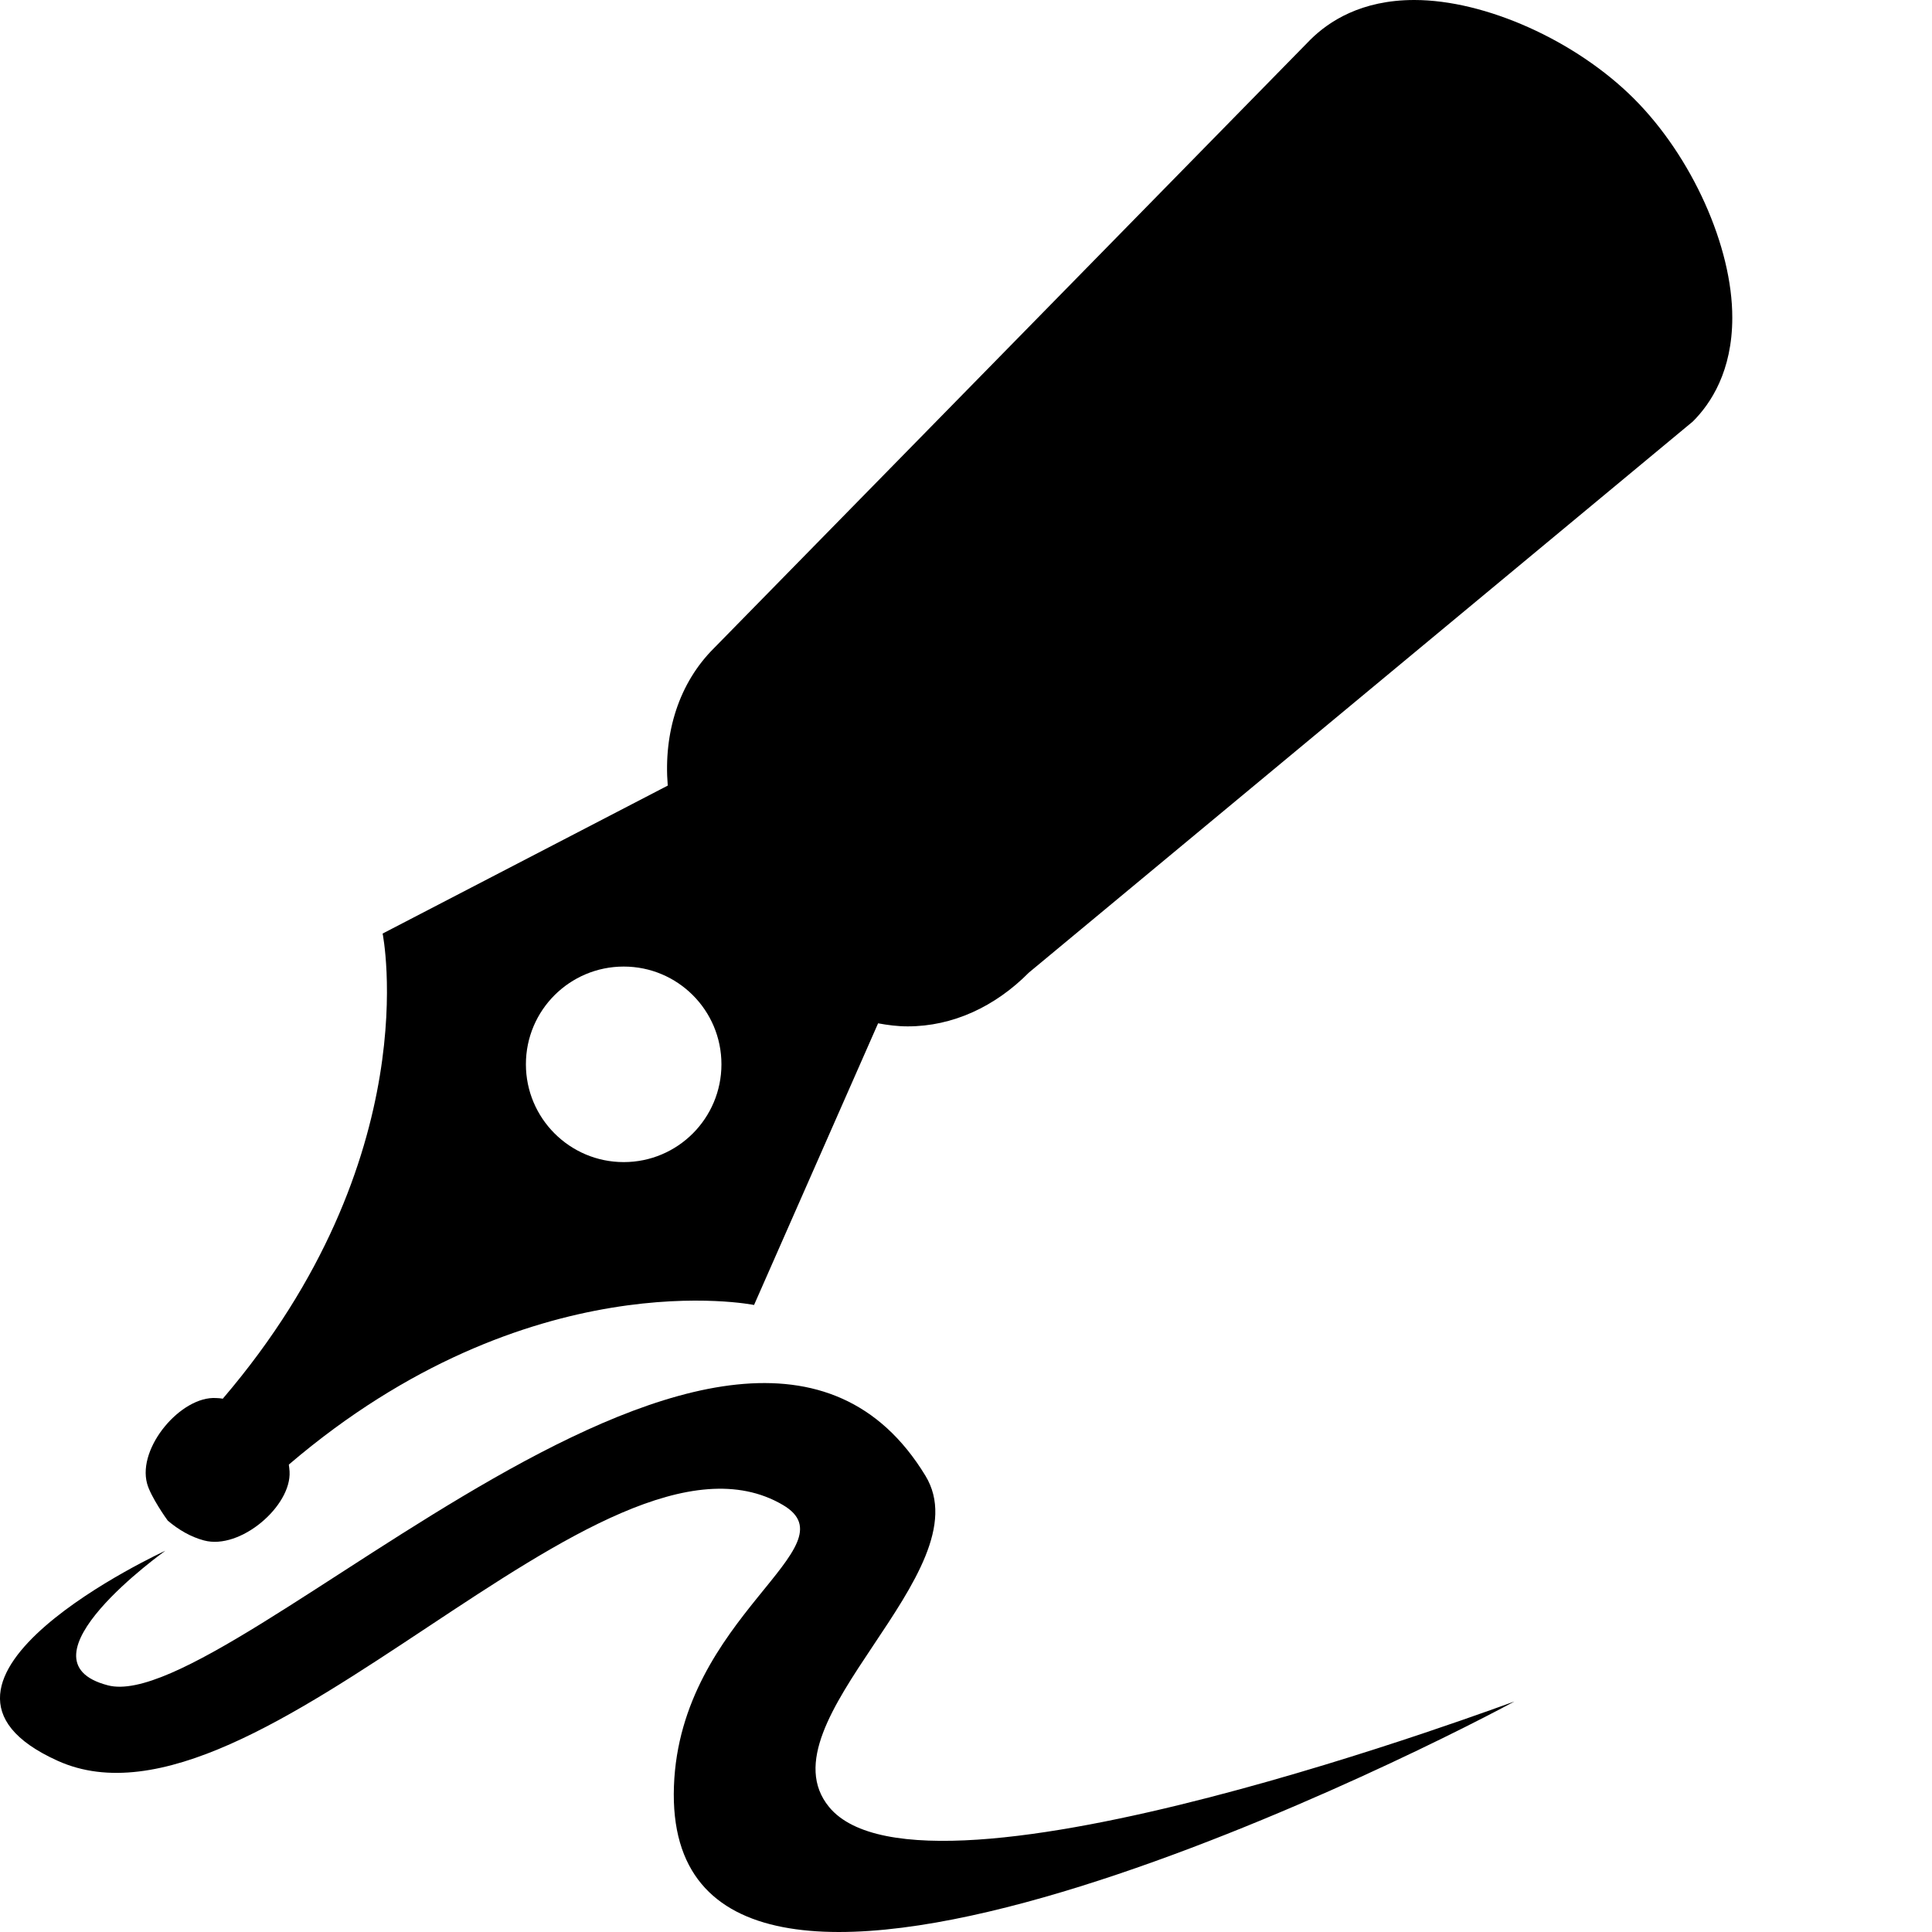 <?xml version="1.0" encoding="utf-8"?>
<svg version="1.2" xmlns="http://www.w3.org/2000/svg" xmlns:xlink="http://www.w3.org/1999/xlink"
	 x="0px" y="0px" width="24px" height="24px" viewBox="0 0 24 24">
<path d="M20.296,1.224C19.573,0.503,18.453,0,17.569,0c-0.659,0-1.063,0.266-1.292,0.494L8.869,8.052
		c-0.432,0.43-0.628,1.046-0.574,1.707l-3.542,1.838c0,0,0.568,2.788-1.982,5.774c-0.001,0.004-0.002,0.004-0.003,0.004
		c-0.028-0.004-0.055-0.008-0.083-0.008c-0.434-0.027-0.98,0.613-0.858,1.062c0.044,0.164,0.25,0.453,0.253,0.455l0.004,0.006
		c0.133,0.113,0.287,0.203,0.45,0.246c0.449,0.121,1.088-0.426,1.063-0.857c-0.002-0.029-0.005-0.057-0.009-0.082
		c0.001-0.004,0.002-0.004,0.003-0.006c2.986-2.549,5.776-1.98,5.776-1.98l1.541-3.499c0.119,0.022,0.241,0.038,0.368,0.038
		c0.558,0,1.085-0.244,1.505-0.668l8.248-6.846c0.224-0.223,0.49-0.627,0.49-1.289C21.521,3.066,21.019,1.946,20.296,1.224z
		 M7.748,14.436c-0.67,0-1.215-0.544-1.215-1.215s0.544-1.214,1.215-1.214c0.671,0,1.214,0.543,1.214,1.214
		S8.419,14.436,7.748,14.436z"/>
<path d="M10.299,22.447c-0.866-1.055,1.927-2.918,1.197-4.115c-2.302-3.783-8.623,3.004-10.155,2.604
		c-1.199-0.311,0.713-1.672,0.713-1.672s-3.527,1.621-1.338,2.609c2.49,1.127,6.764-4.496,9.009-3.178
		c0.888,0.521-1.276,1.381-1.353,3.492c-0.157,4.268,8.916-0.229,10.438-1.049C18.868,21.107,11.496,23.904,10.299,22.447z"/>
</svg>
